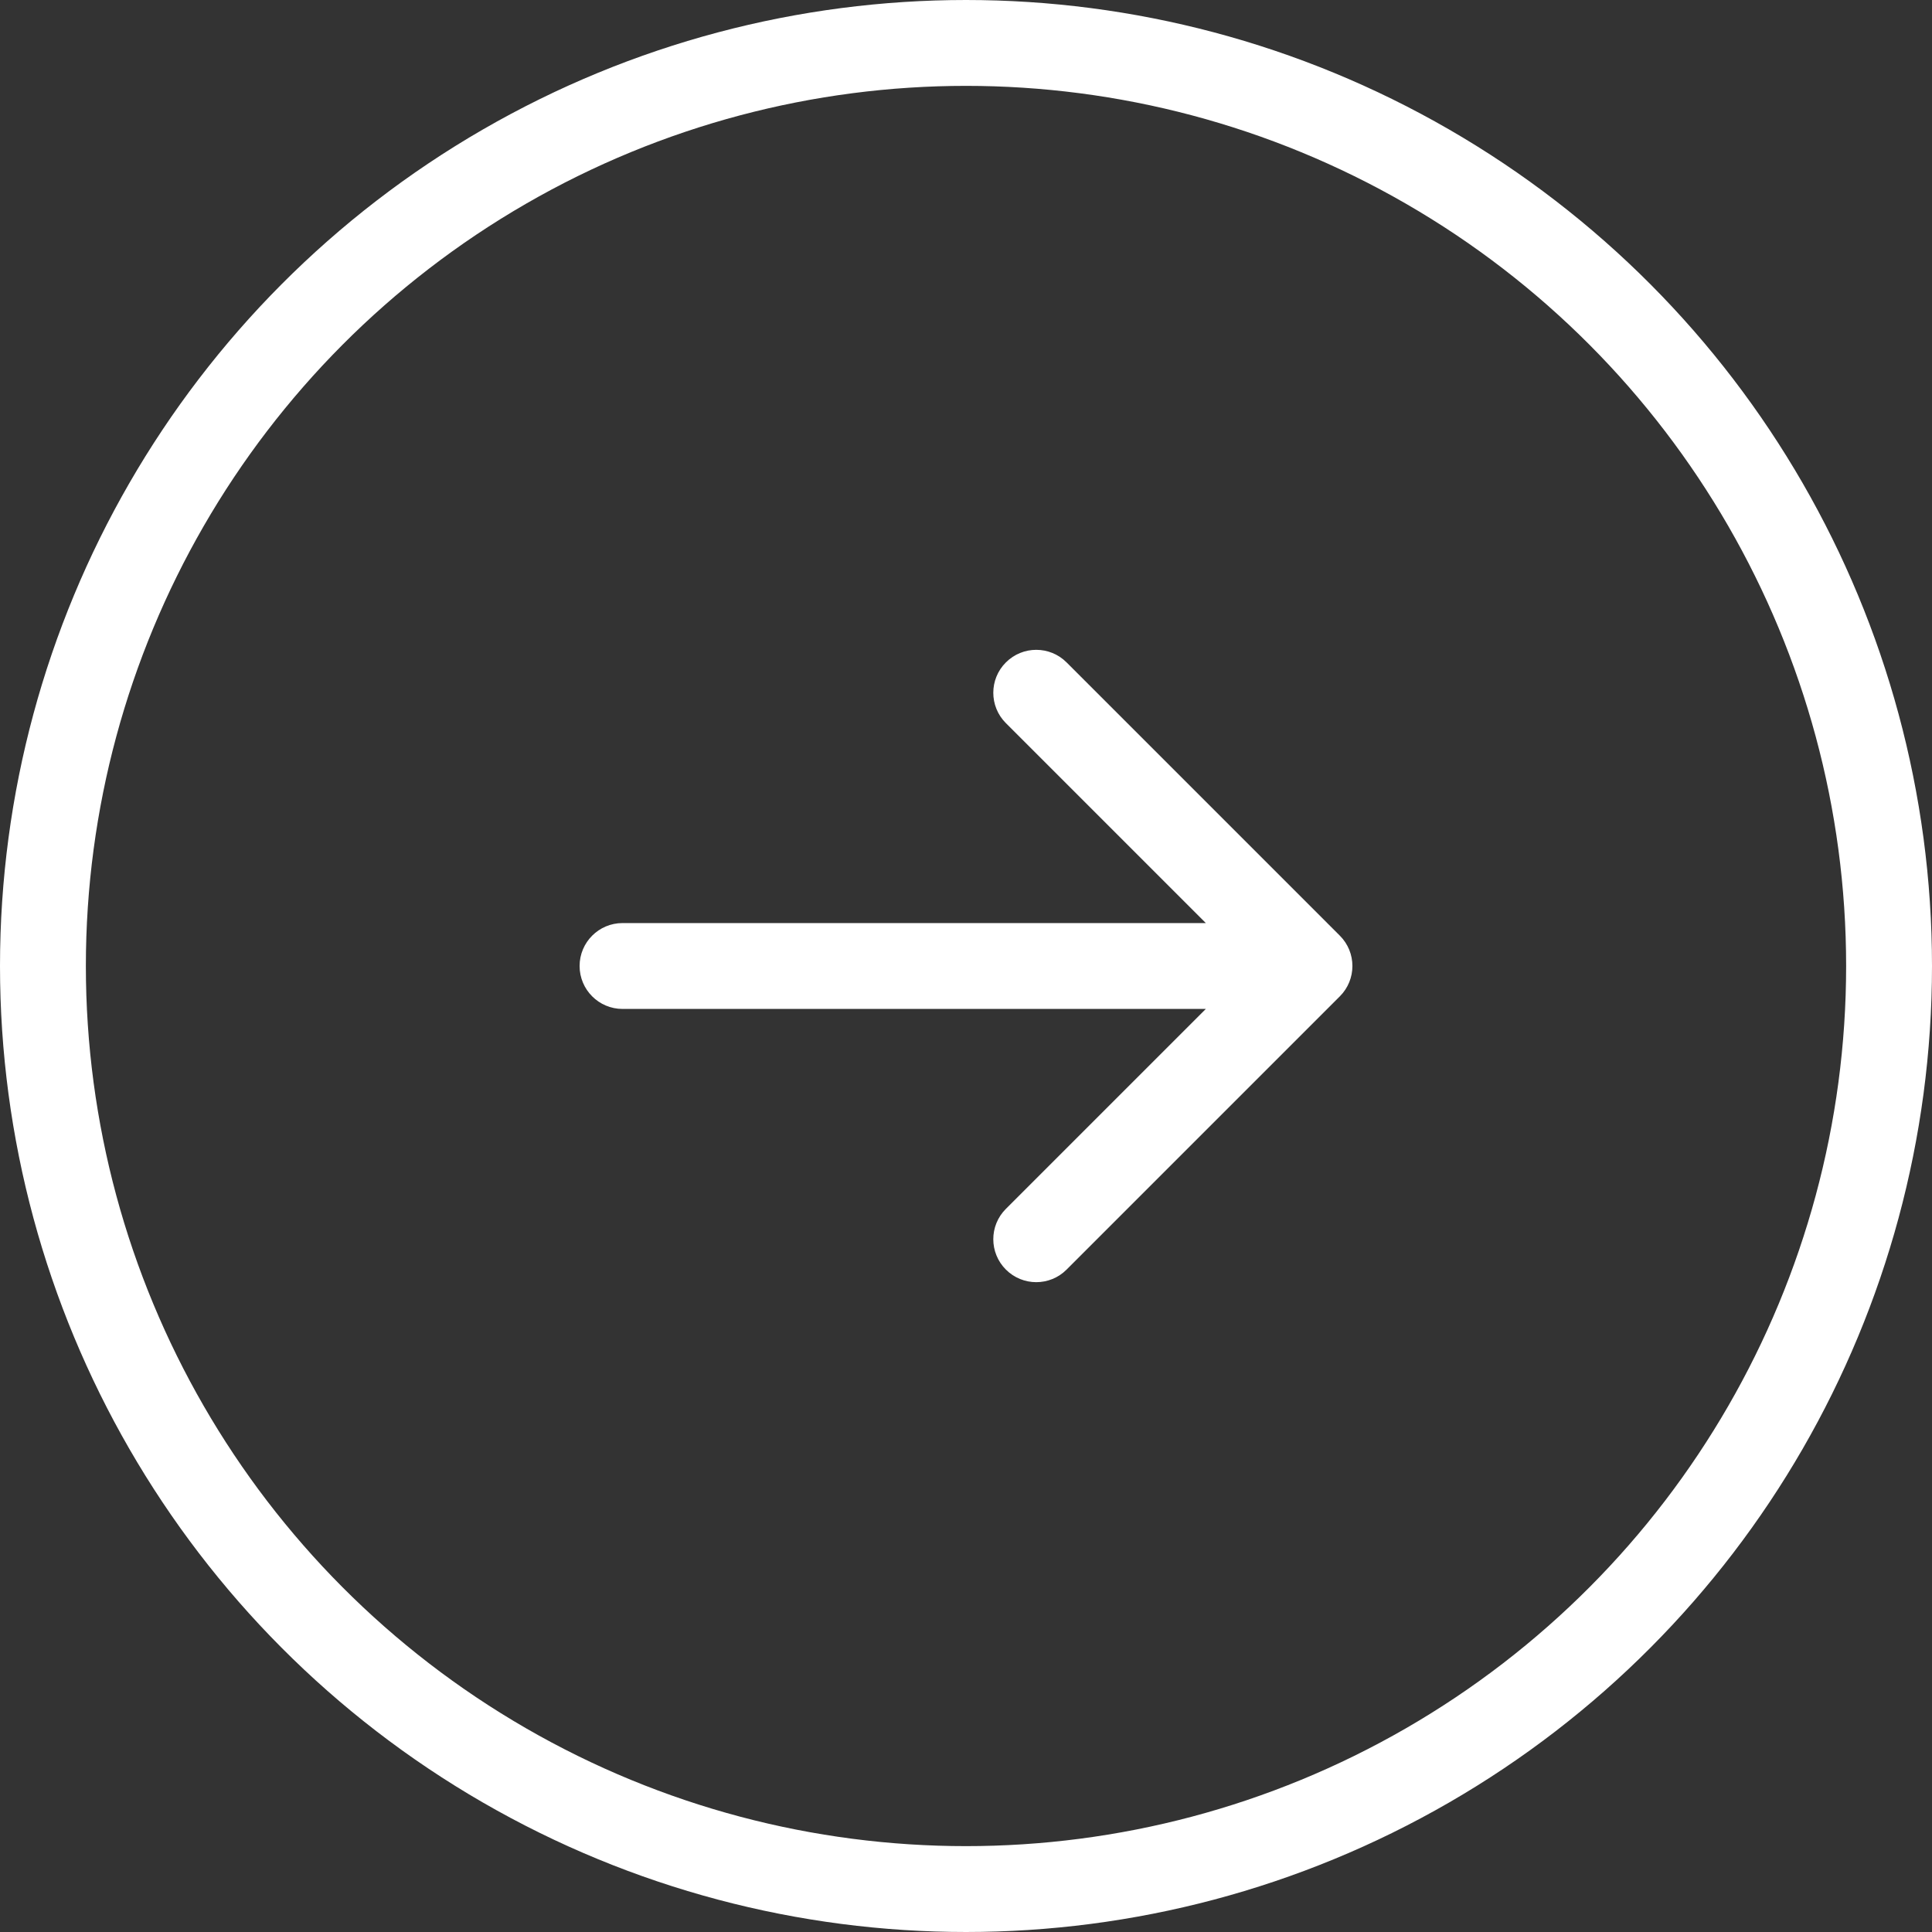 <svg width="45" height="45" viewBox="0 0 45 45" fill="none" xmlns="http://www.w3.org/2000/svg">
<rect x="0" y="0" width="45" height="45" fill="#333333" stroke="none"/>
<g id="Group 30975">
<g id="Group 30894">
<circle id="Ellipse 96" cx="22.5" cy="22.5" r="21.5" transform="matrix(-1 0 0 1 45 0)" stroke="white" stroke-width="2"/>
<path id="Arrow 2" d="M14.5 23.5C13.948 23.5 13.5 23.052 13.5 22.5C13.5 21.948 13.948 21.5 14.5 21.5L14.5 23.5ZM31.207 21.793C31.598 22.183 31.598 22.817 31.207 23.207L24.843 29.571C24.453 29.962 23.82 29.962 23.429 29.571C23.038 29.18 23.038 28.547 23.429 28.157L29.086 22.5L23.429 16.843C23.038 16.453 23.038 15.819 23.429 15.429C23.82 15.038 24.453 15.038 24.843 15.429L31.207 21.793ZM14.5 21.5L30.5 21.5L30.5 23.5L14.5 23.5L14.5 21.5Z" fill="white"/>
</g>
</g>
</svg>
